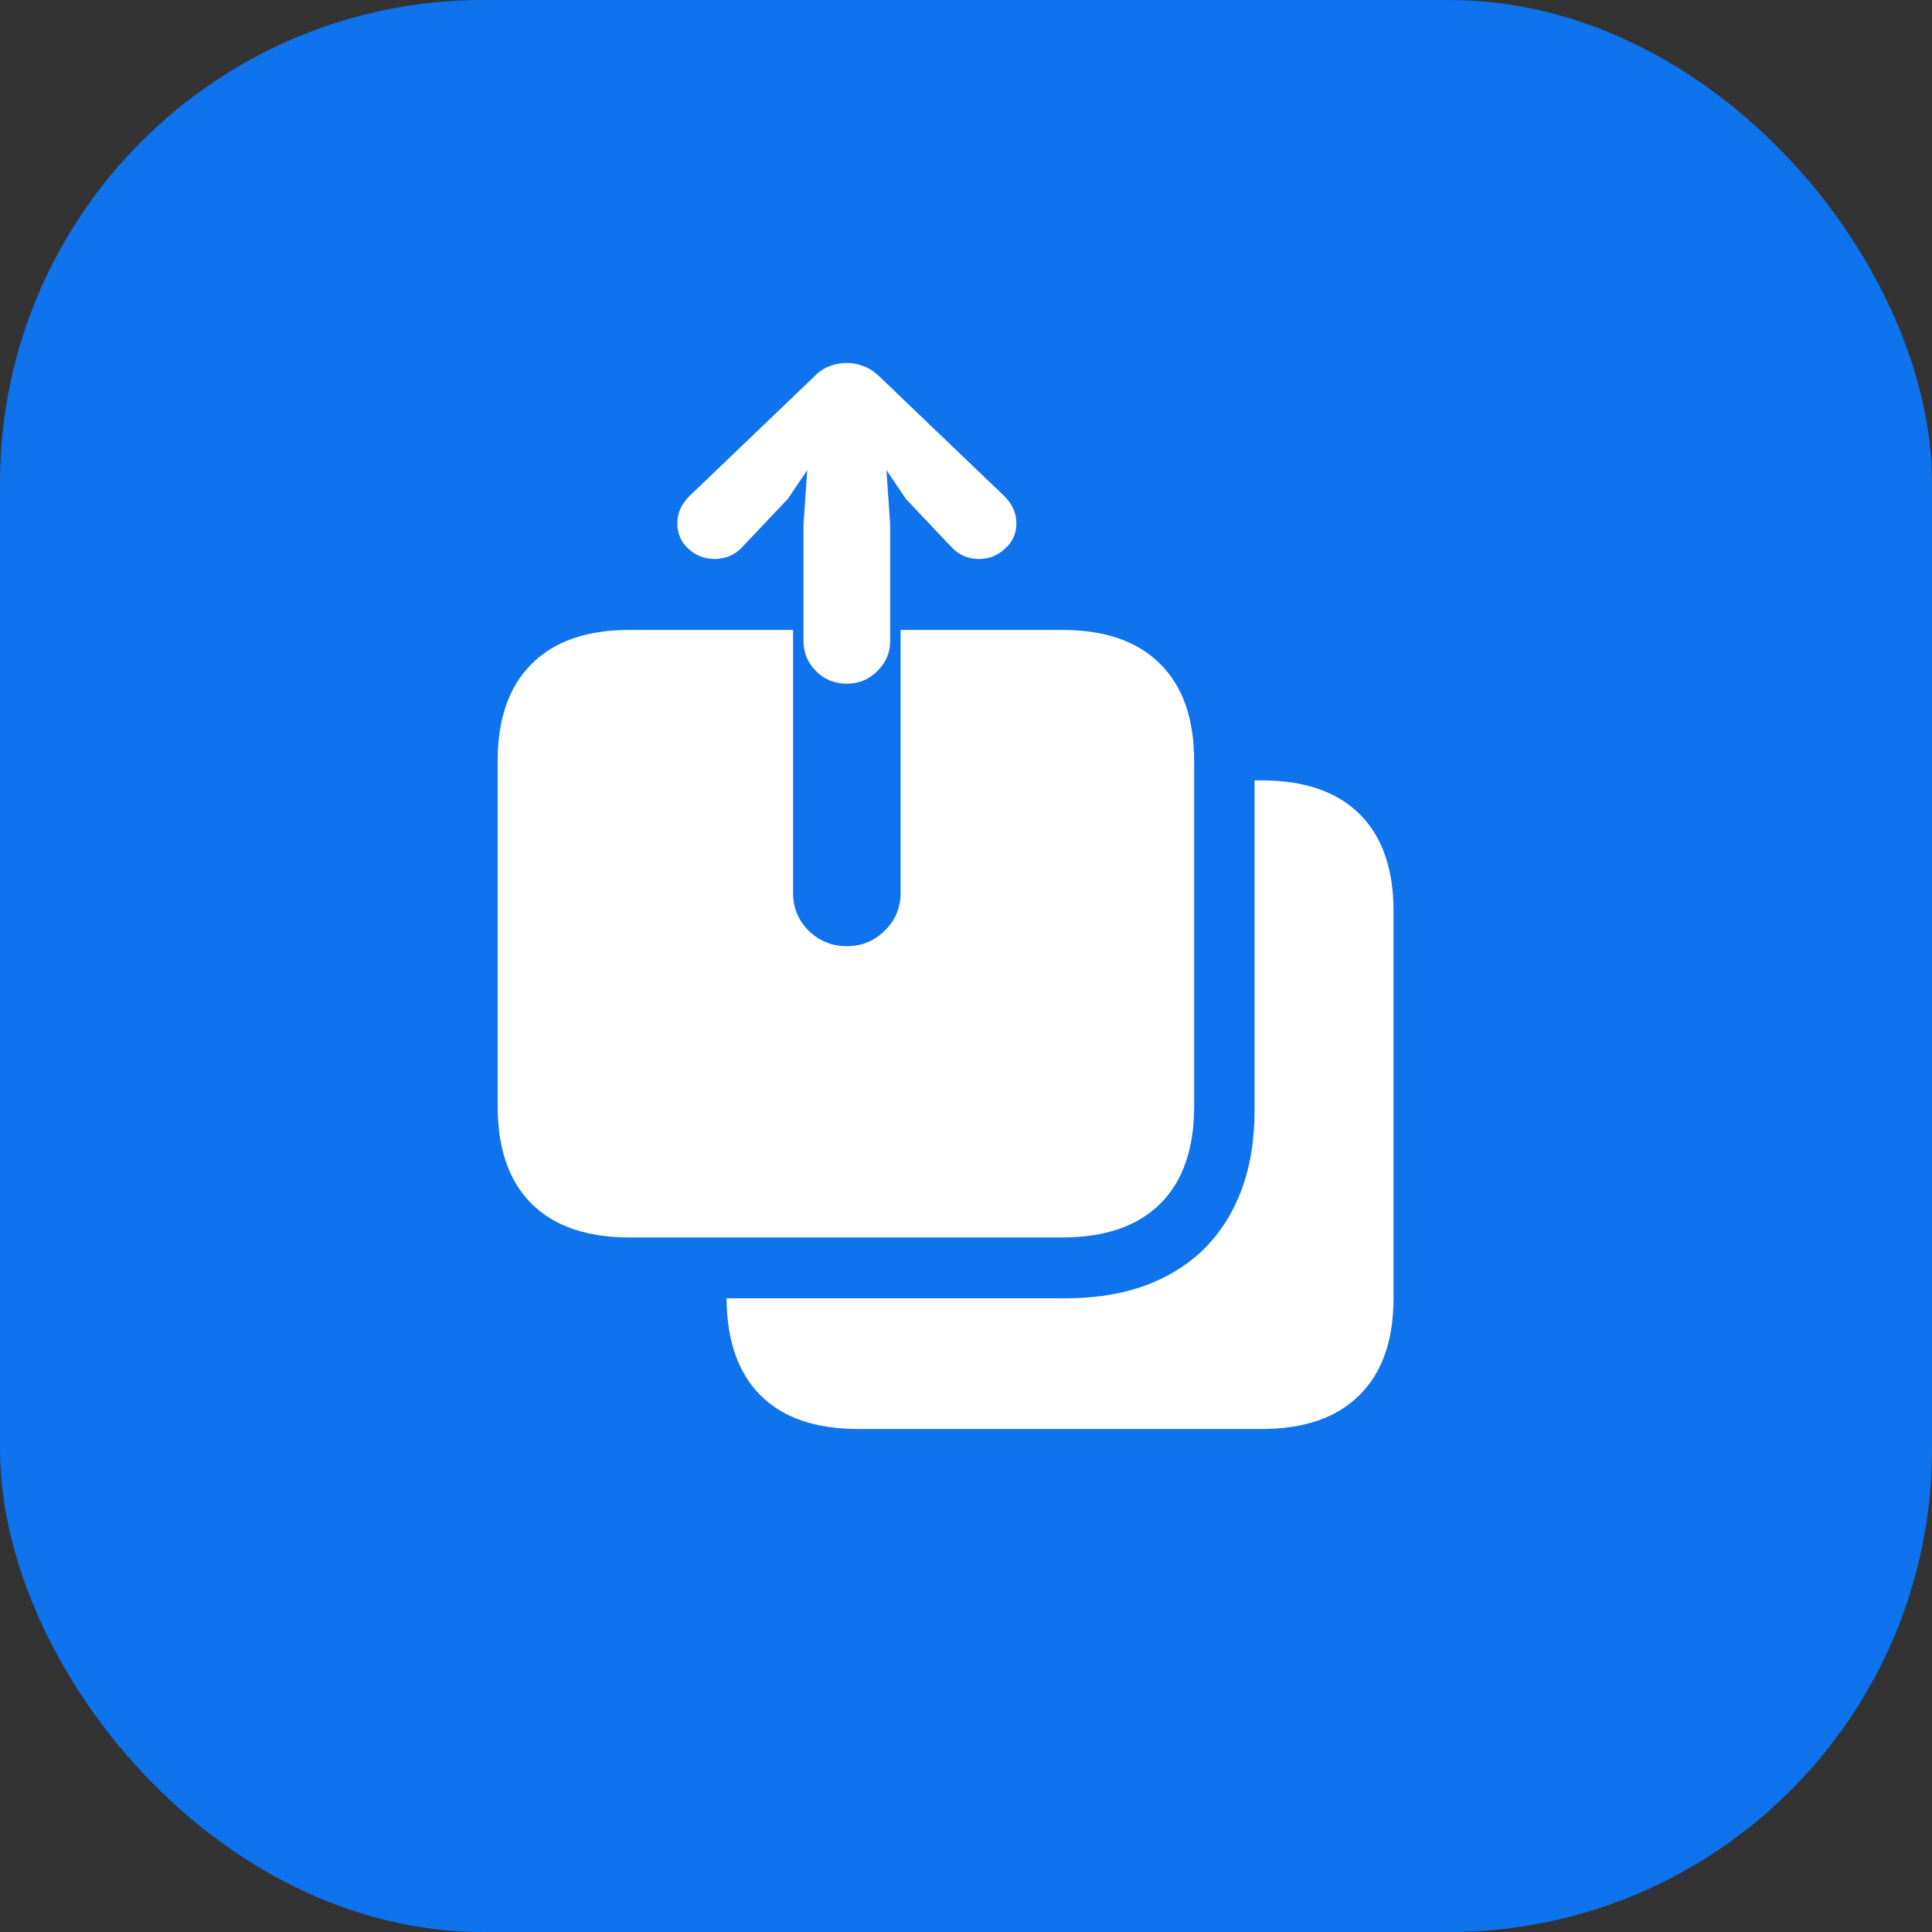 <svg width="48" height="48" viewBox="0 0 48 48" fill="none" xmlns="http://www.w3.org/2000/svg">
<rect x="0" y="0" width="48" height="48" fill="#333333" stroke="none"/>
<rect width="48" height="48" rx="12" fill="#0F73EE"/>
<path d="M15.64 30.744H26.393C27.45 30.744 28.26 30.466 28.823 29.909C29.386 29.352 29.668 28.545 29.668 27.488V18.906C29.668 17.855 29.386 17.051 28.823 16.494C28.26 15.931 27.45 15.65 26.393 15.65H22.375V22.19C22.375 22.555 22.242 22.868 21.977 23.127C21.717 23.381 21.404 23.508 21.04 23.508C20.675 23.508 20.359 23.381 20.093 23.127C19.834 22.868 19.704 22.555 19.704 22.19V15.65H15.64C14.582 15.65 13.772 15.931 13.21 16.494C12.647 17.051 12.365 17.855 12.365 18.906V27.488C12.365 28.545 12.647 29.352 13.21 29.909C13.772 30.466 14.582 30.744 15.64 30.744ZM21.327 35.503H31.347C32.404 35.503 33.215 35.222 33.777 34.659C34.34 34.102 34.622 33.298 34.622 32.247V22.645C34.622 21.6 34.346 20.799 33.796 20.242C33.245 19.686 32.451 19.401 31.412 19.389H31.17V27.571C31.17 28.555 30.982 29.396 30.605 30.095C30.233 30.794 29.695 31.329 28.99 31.7C28.291 32.071 27.45 32.256 26.467 32.256H18.052V32.303C18.065 33.329 18.346 34.118 18.896 34.669C19.453 35.225 20.263 35.503 21.327 35.503ZM21.04 16.986C21.336 16.986 21.59 16.881 21.8 16.67C22.011 16.46 22.116 16.213 22.116 15.928V13.034L22.023 11.679L22.505 12.394L23.628 13.581C23.814 13.785 24.045 13.887 24.324 13.887C24.565 13.887 24.778 13.804 24.964 13.637C25.156 13.47 25.252 13.256 25.252 12.997C25.252 12.755 25.156 12.536 24.964 12.338L21.884 9.388C21.741 9.245 21.599 9.15 21.457 9.1C21.321 9.044 21.182 9.017 21.04 9.017C20.891 9.017 20.746 9.044 20.604 9.1C20.467 9.15 20.331 9.245 20.195 9.388L17.115 12.338C16.924 12.536 16.828 12.755 16.828 12.997C16.828 13.256 16.92 13.47 17.106 13.637C17.291 13.804 17.505 13.887 17.746 13.887C18.031 13.887 18.266 13.785 18.451 13.581L19.574 12.394L20.056 11.679L19.963 13.034V15.928C19.963 16.213 20.065 16.46 20.27 16.67C20.48 16.881 20.736 16.986 21.04 16.986Z" fill="white"/>
</svg>
